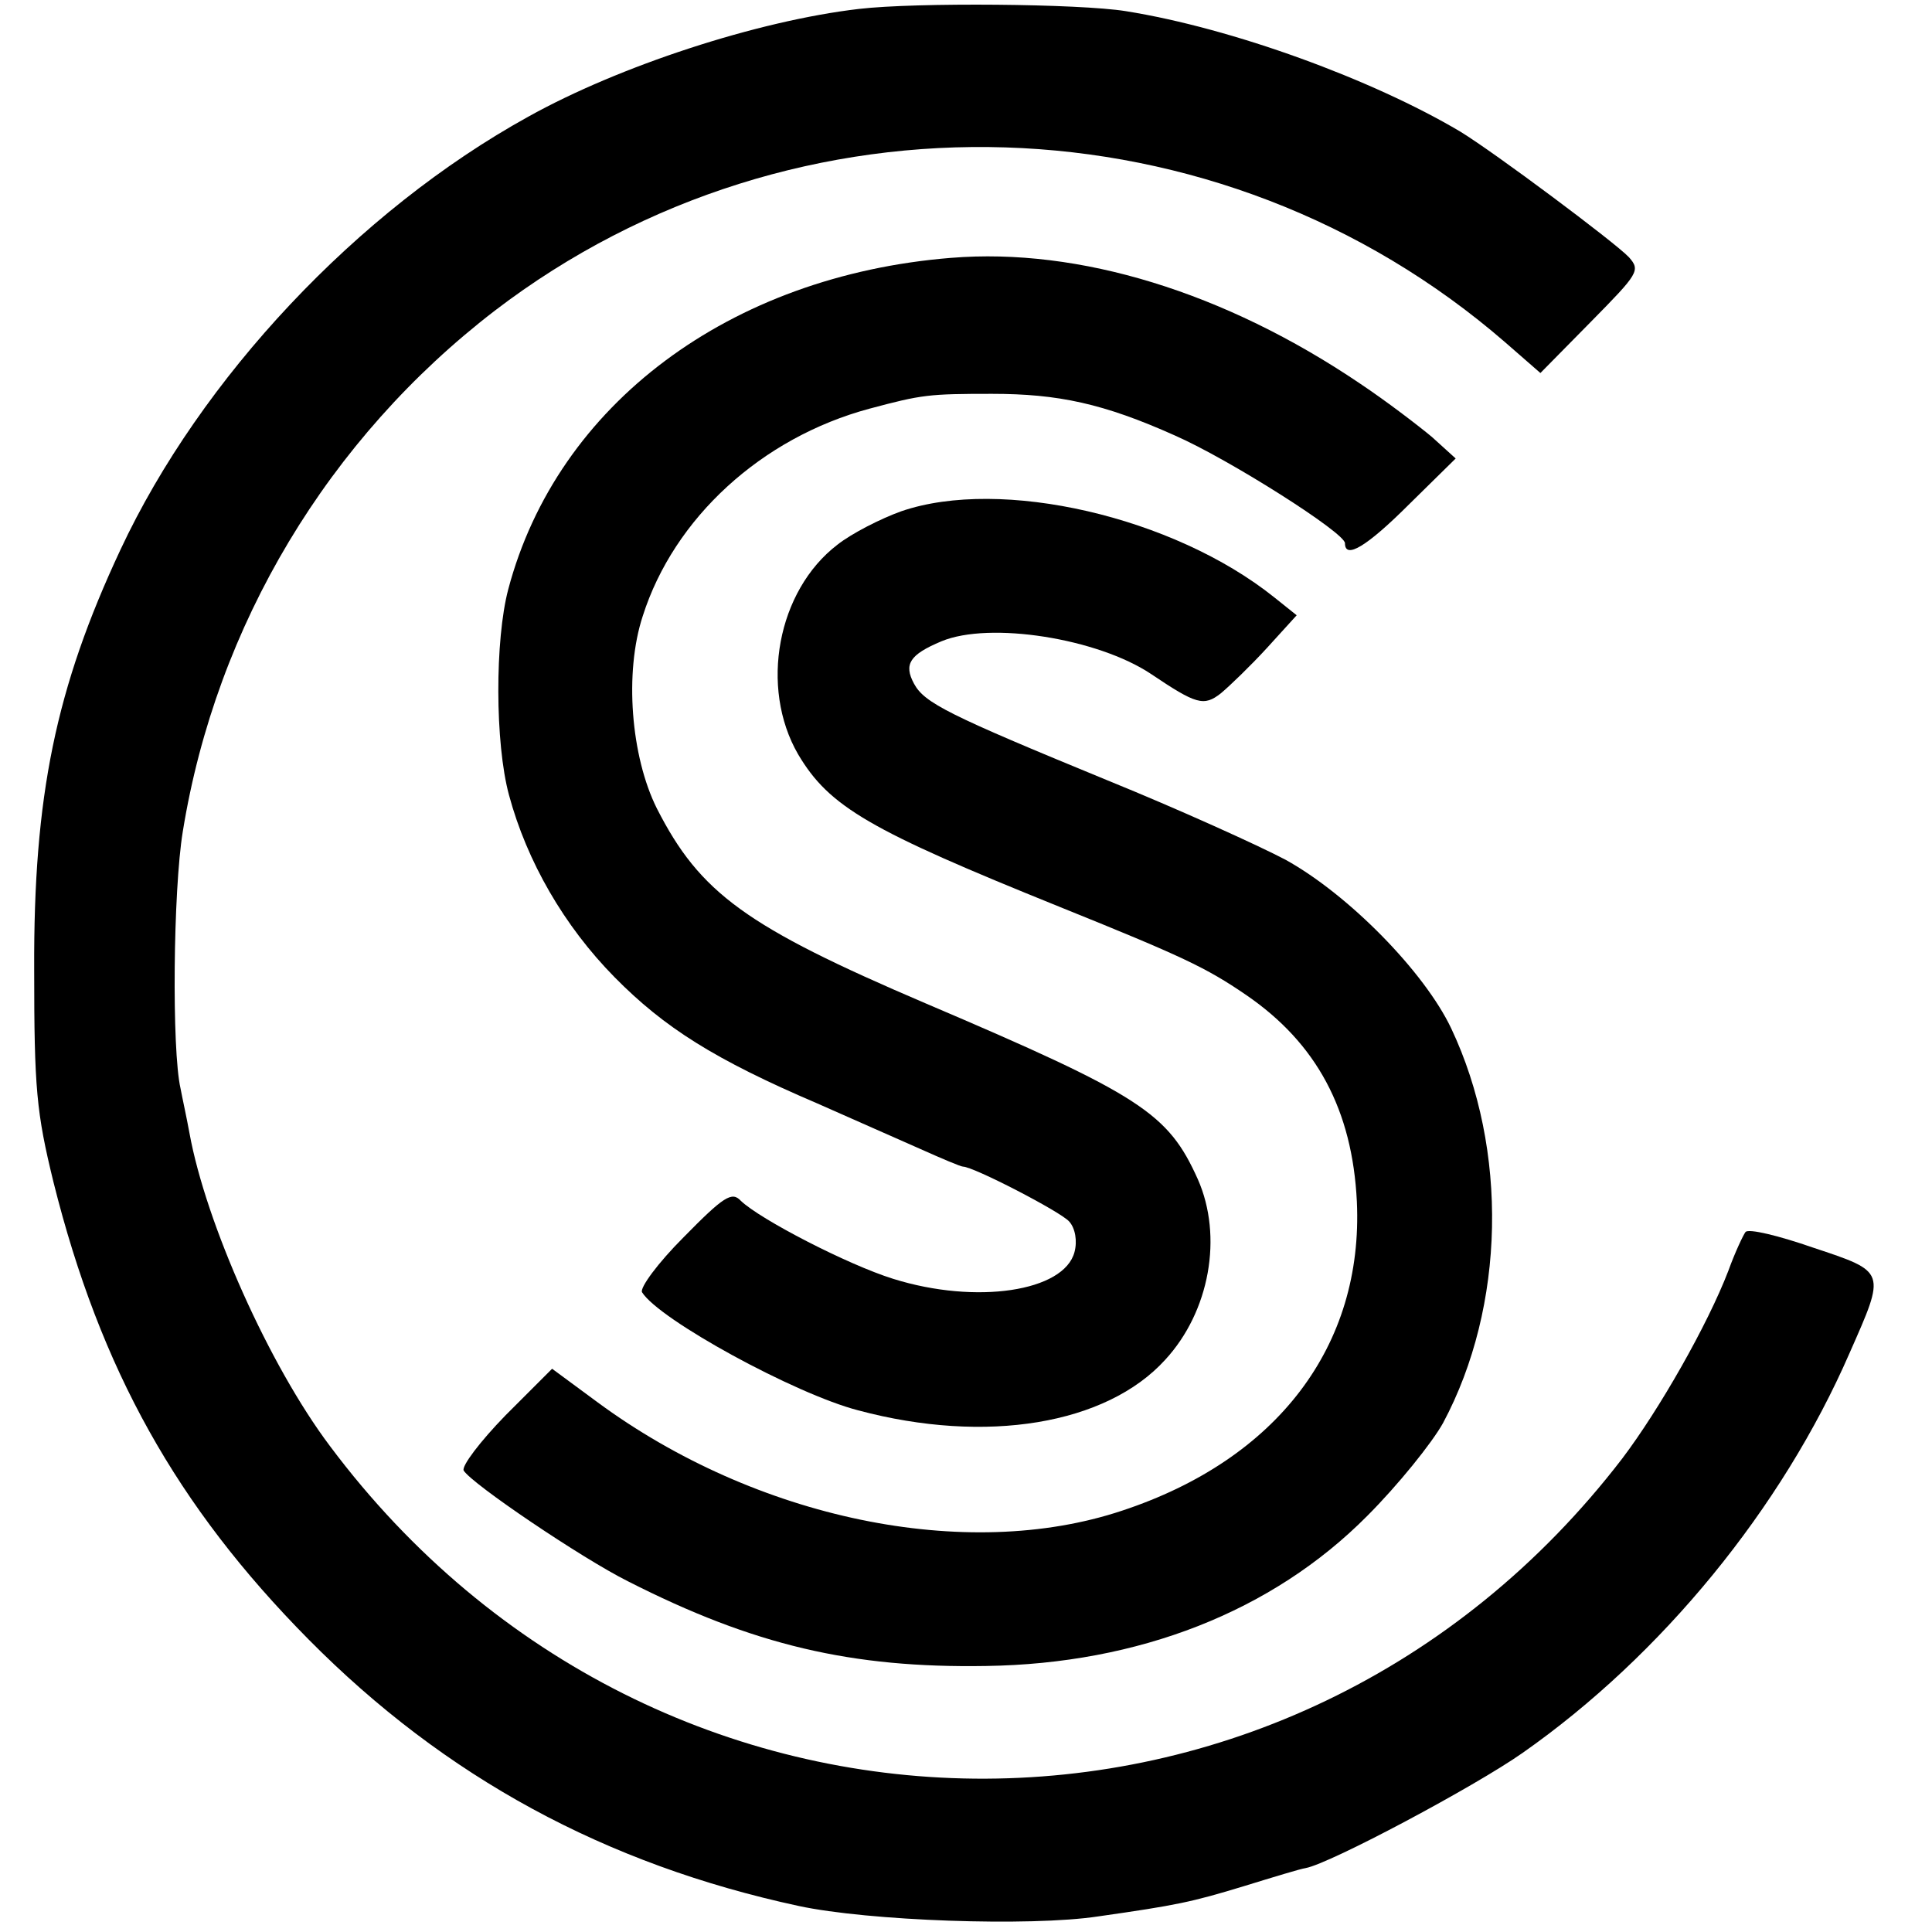 <?xml version="1.0" standalone="no"?>
<!DOCTYPE svg PUBLIC "-//W3C//DTD SVG 20010904//EN"
 "http://www.w3.org/TR/2001/REC-SVG-20010904/DTD/svg10.dtd">
<svg version="1.0" xmlns="http://www.w3.org/2000/svg"
 width="260pt" height="260pt" viewBox="0 0 260 260"
 preserveAspectRatio="xMidYMid meet">
<g transform="translate(0,260) scale(0.1,-0.1)"
fill="#000000" stroke="none">
<path d="M1156 2588 c-137 -16 -323 -77 -445 -145 -230 -127 -441 -352 -549
-583 -87 -186 -117 -331 -116 -565 0 -160 3 -192 26 -286 63 -252 166 -436
343 -615 184 -186 400 -303 660 -359 93 -20 311 -28 403 -14 105 15 125 19
197 41 39 12 75 23 82 24 33 6 228 110 292 155 187 131 349 329 440 538 49
111 50 109 -49 142 -46 16 -87 26 -91 21 -3 -4 -14 -27 -23 -52 -28 -73 -93
-187 -143 -253 -446 -581 -1298 -573 -1739 17 -82 109 -167 300 -189 421 -4
22 -10 49 -12 60 -12 52 -10 267 3 346 45 278 196 529 420 701 404 309 975
291 1360 -43 l47 -41 68 69 c64 65 67 69 51 87 -19 20 -181 141 -227 169 -118
70 -306 139 -450 162 -62 10 -282 12 -359 3z"/>
<path d="M1280 2253 c-298 -24 -530 -197 -596 -446 -18 -68 -18 -207 1 -277
24 -89 74 -176 142 -245 67 -68 135 -111 273 -170 47 -21 109 -48 138 -61 29
-13 55 -24 58 -24 14 0 132 -61 143 -74 8 -9 11 -26 7 -41 -14 -53 -132 -71
-244 -36 -61 19 -179 80 -205 105 -12 13 -23 6 -77 -49 -35 -35 -59 -68 -56
-74 23 -37 206 -137 291 -159 172 -46 334 -19 413 68 60 65 78 166 44 243 -40
89 -76 113 -367 237 -241 103 -303 148 -361 262 -35 70 -44 183 -19 259 42
132 160 240 305 279 71 19 80 20 165 20 89 0 150 -13 246 -56 73 -32 229 -131
229 -145 0 -22 29 -5 87 53 l62 61 -32 29 c-18 15 -61 48 -97 72 -182 123
-378 183 -550 169z"/>
<path d="M1213 1912 c-28 -10 -67 -30 -86 -45 -81 -62 -105 -192 -53 -282 42
-71 96 -102 351 -205 166 -67 198 -82 252 -119 95 -65 143 -155 149 -278 9
-194 -107 -347 -316 -416 -210 -70 -493 -11 -706 146 l-61 45 -63 -63 c-34
-35 -59 -68 -56 -74 11 -18 159 -118 221 -149 169 -86 301 -117 482 -114 205
3 385 73 513 202 41 41 87 98 102 125 84 157 88 368 11 531 -36 76 -138 180
-223 227 -36 19 -144 68 -240 107 -214 88 -246 104 -260 130 -14 26 -6 39 37
57 65 27 210 4 282 -44 61 -41 71 -44 94 -26 12 10 40 37 62 61 l40 44 -30 24
c-136 109 -368 162 -502 116z"/>
</g>
</svg>
